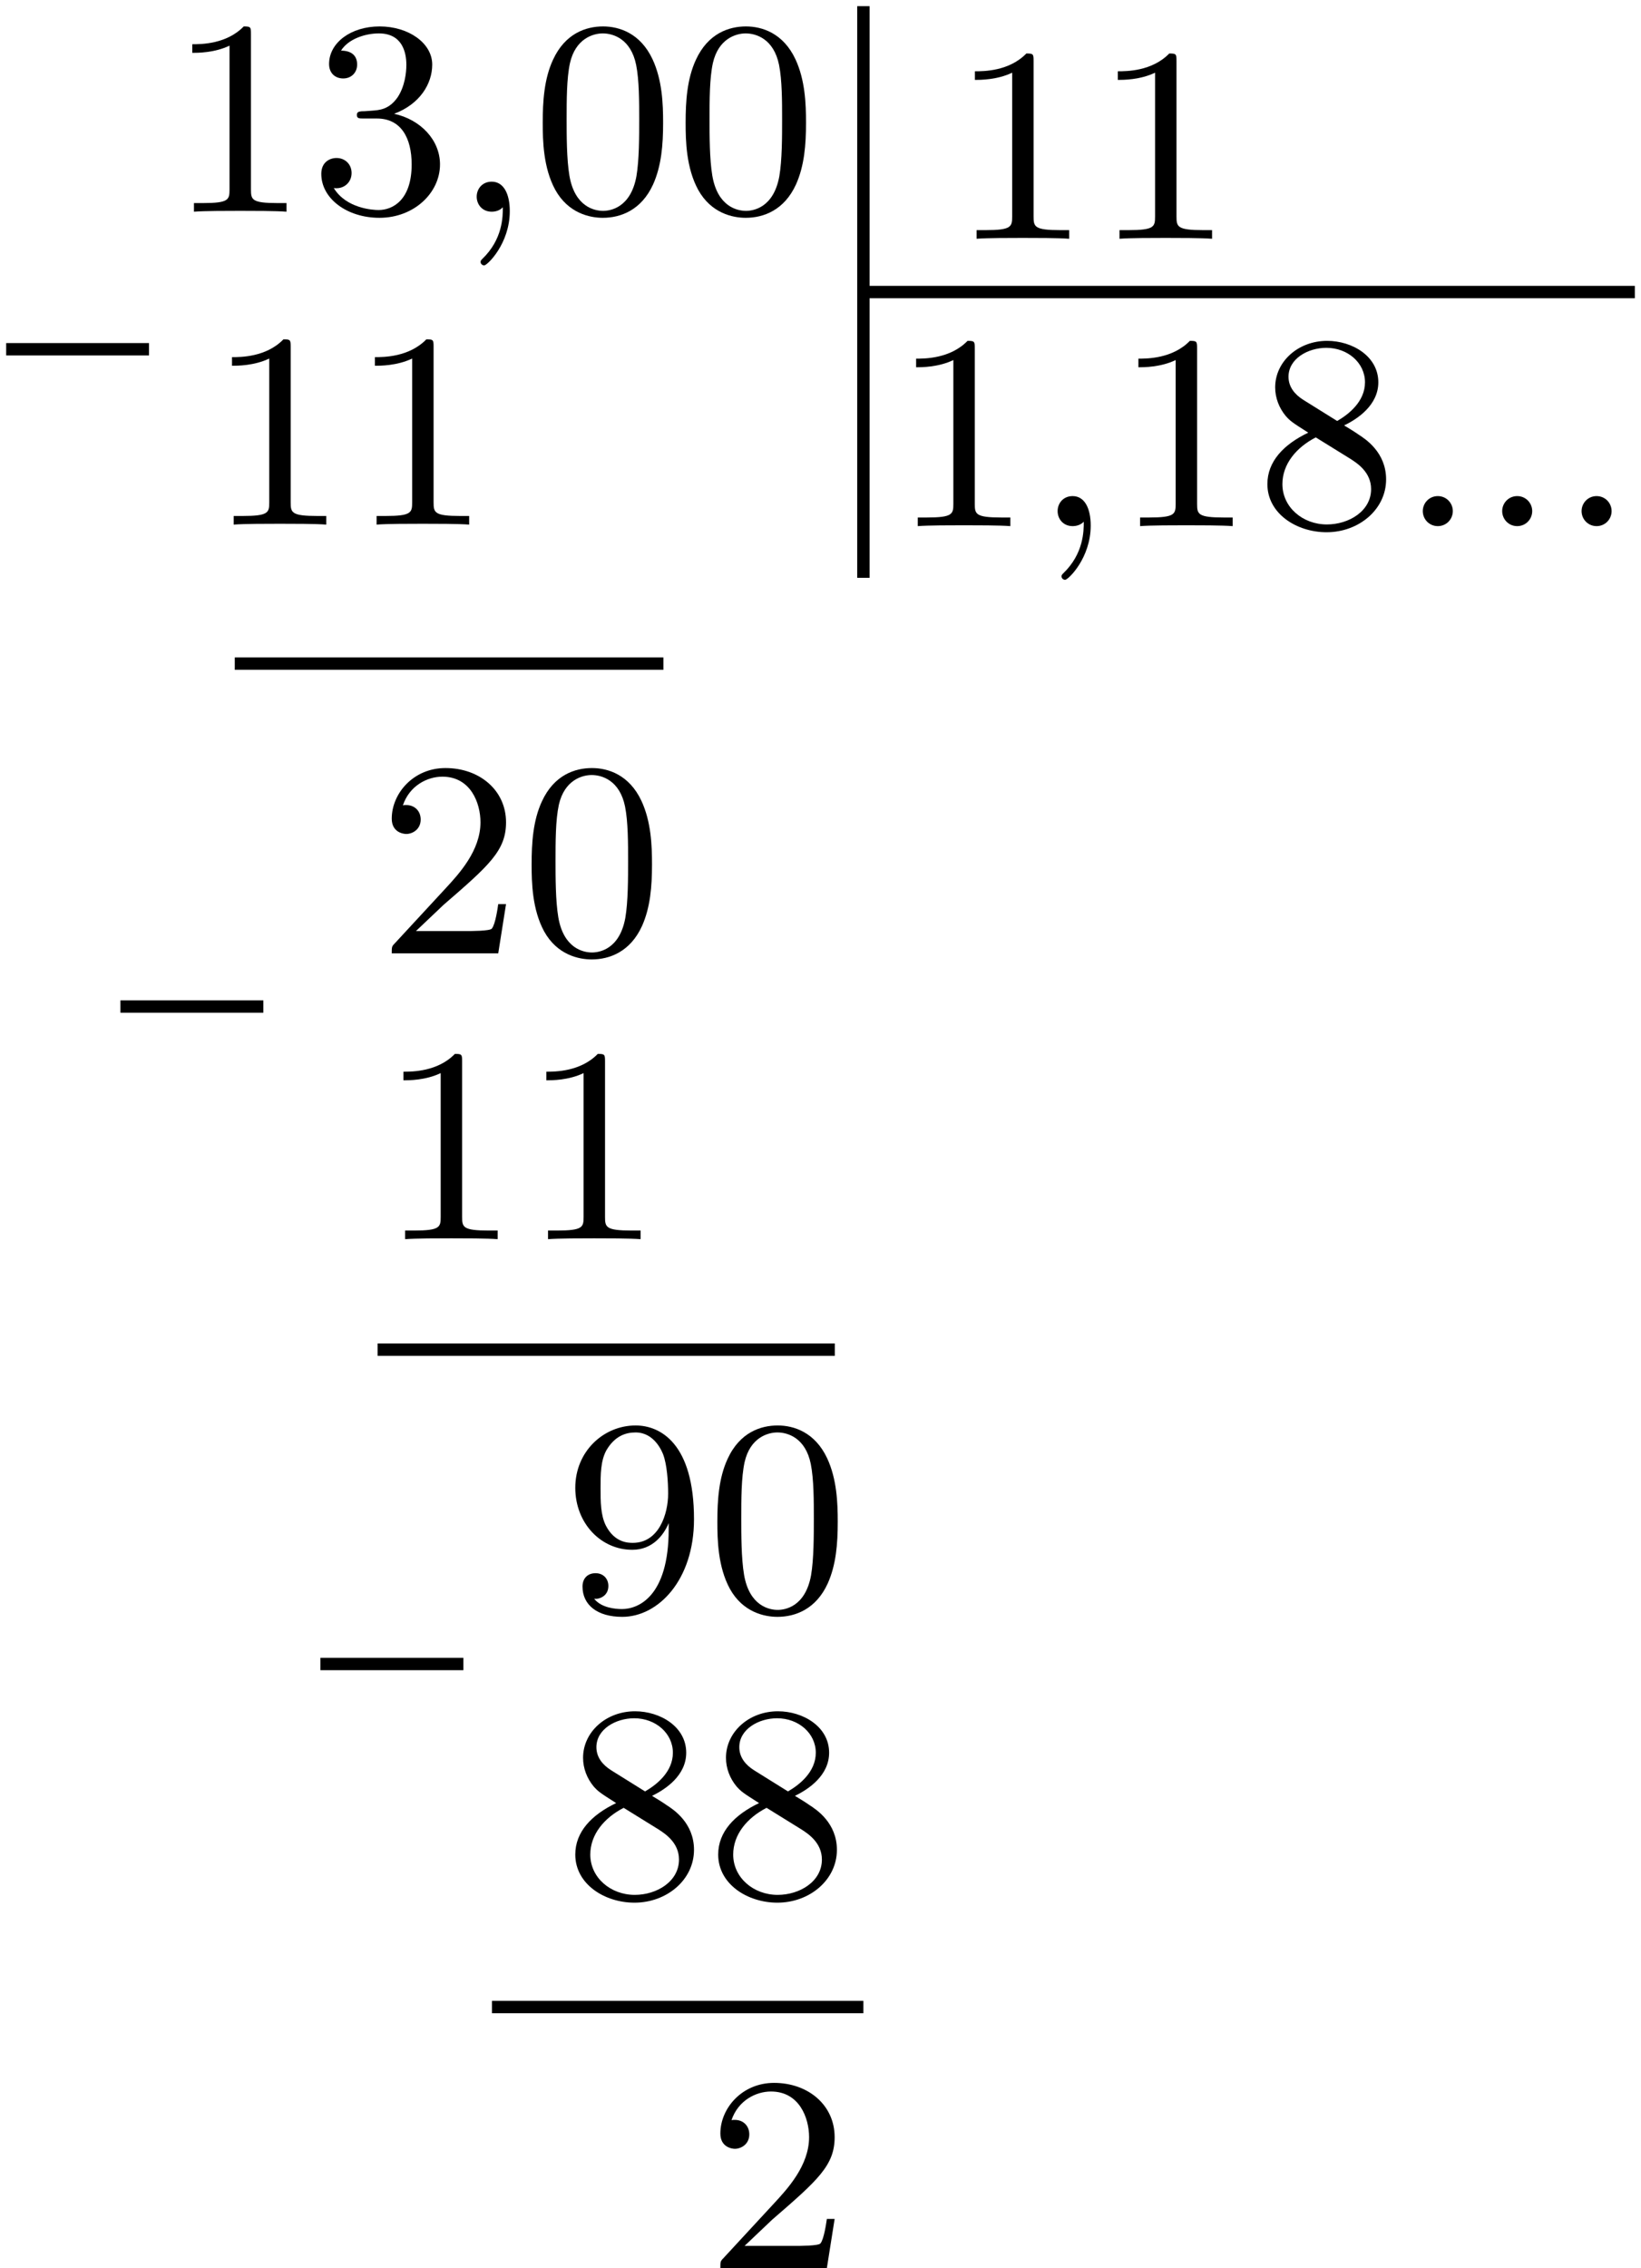 <?xml version='1.0' encoding='UTF-8'?>
<!-- This file was generated by dvisvgm 2.13.3 -->
<svg version='1.1' xmlns='http://www.w3.org/2000/svg' xmlns:xlink='http://www.w3.org/1999/xlink' width='105.828pt' height='146.223pt' viewBox='-0 689.914 105.828 146.223'>
<defs>
<path id='g0-58' d='M1.757-.484C1.757-.744 1.551-.968 1.273-.968S.789-.744 .789-.484S.995 0 1.273 0S1.757-.224 1.757-.484Z'/>
<path id='g0-59' d='M1.632-.143C1.632 .152 1.632 .888 .968 1.524C.915 1.578 .915 1.587 .915 1.623C.915 1.686 .977 1.731 1.031 1.731C1.13 1.731 1.856 1.031 1.856-.018C1.856-.574 1.659-.968 1.273-.968C.968-.968 .789-.735 .789-.484S.968 0 1.273 0C1.408 0 1.542-.045 1.632-.143Z'/>
<path id='g2-48' d='M4.241-2.869C4.241-3.47 4.214-4.241 3.9-4.914C3.506-5.756 2.824-5.972 2.304-5.972C1.766-5.972 1.085-5.756 .69-4.896C.403-4.277 .359-3.551 .359-2.869C.359-2.286 .377-1.417 .762-.708C1.184 .054 1.883 .197 2.295 .197C2.878 .197 3.542-.054 3.918-.879C4.187-1.479 4.241-2.152 4.241-2.869ZM2.304-.027C2.035-.027 1.39-.152 1.219-1.166C1.13-1.695 1.13-2.466 1.13-2.977C1.13-3.587 1.13-4.295 1.237-4.788C1.417-5.586 1.991-5.747 2.295-5.747C2.636-5.747 3.201-5.568 3.371-4.734C3.47-4.241 3.47-3.542 3.47-2.977C3.47-2.421 3.47-1.668 3.38-1.139C3.192-.117 2.529-.027 2.304-.027Z'/>
<path id='g2-49' d='M2.726-5.73C2.726-5.954 2.717-5.972 2.493-5.972C1.937-5.398 1.112-5.398 .834-5.398V-5.12C1.004-5.12 1.551-5.12 2.035-5.353V-.717C2.035-.386 2.008-.278 1.175-.278H.888V0C1.21-.027 2.008-.027 2.376-.027S3.551-.027 3.873 0V-.278H3.587C2.753-.278 2.726-.386 2.726-.717V-5.73Z'/>
<path id='g2-50' d='M4.142-1.587H3.891C3.873-1.47 3.802-.941 3.685-.798C3.631-.717 3.013-.717 2.833-.717H1.237L2.125-1.56C3.596-2.833 4.142-3.309 4.142-4.223C4.142-5.254 3.291-5.972 2.188-5.972C1.157-5.972 .457-5.156 .457-4.34C.457-3.891 .843-3.847 .924-3.847C1.121-3.847 1.39-3.99 1.39-4.313C1.39-4.582 1.201-4.779 .924-4.779C.879-4.779 .852-4.779 .816-4.77C1.031-5.407 1.605-5.694 2.089-5.694C3.004-5.694 3.318-4.842 3.318-4.223C3.318-3.309 2.627-2.564 2.197-2.098L.556-.323C.457-.224 .457-.206 .457 0H3.891L4.142-1.587Z'/>
<path id='g2-51' d='M2.735-3.156C3.569-3.47 3.963-4.125 3.963-4.743C3.963-5.434 3.201-5.972 2.268-5.972S.637-5.443 .637-4.761C.637-4.465 .834-4.295 1.094-4.295S1.542-4.483 1.542-4.743C1.542-5.057 1.327-5.192 1.022-5.192C1.255-5.568 1.802-5.747 2.242-5.747C2.986-5.747 3.129-5.156 3.129-4.734C3.129-4.465 3.075-4.035 2.851-3.694C2.573-3.291 2.26-3.273 2-3.255C1.775-3.237 1.757-3.237 1.686-3.237C1.605-3.228 1.533-3.219 1.533-3.12C1.533-3.004 1.605-3.004 1.757-3.004H2.179C2.959-3.004 3.3-2.376 3.3-1.524C3.3-.377 2.69-.054 2.233-.054C2.062-.054 1.193-.099 .789-.762C1.112-.717 1.363-.941 1.363-1.246C1.363-1.542 1.139-1.731 .879-1.731C.655-1.731 .386-1.596 .386-1.219C.386-.421 1.219 .197 2.26 .197C3.38 .197 4.214-.61 4.214-1.524C4.214-2.304 3.596-2.968 2.735-3.156Z'/>
<path id='g2-56' d='M1.542-4.071C1.273-4.241 1.067-4.483 1.067-4.815C1.067-5.398 1.695-5.747 2.286-5.747C2.977-5.747 3.533-5.263 3.533-4.636S2.995-3.596 2.636-3.389L1.542-4.071ZM2.86-3.246C3.309-3.461 3.963-3.909 3.963-4.636C3.963-5.478 3.12-5.972 2.313-5.972C1.372-5.972 .637-5.299 .637-4.474C.637-4.133 .762-3.811 .977-3.551C1.13-3.38 1.184-3.344 1.704-3.013C.915-2.636 .386-2.089 .386-1.354C.386-.403 1.327 .197 2.295 .197C3.335 .197 4.214-.538 4.214-1.506C4.214-2.376 3.551-2.806 3.327-2.95C3.228-3.022 2.968-3.183 2.86-3.246ZM1.946-2.86L3.075-2.161C3.282-2.026 3.73-1.739 3.73-1.193C3.73-.484 3.013-.054 2.304-.054C1.524-.054 .87-.61 .87-1.354C.87-2 1.318-2.537 1.946-2.86Z'/>
<path id='g2-57' d='M3.398-2.824V-2.627C3.398-.439 2.403-.054 1.892-.054C1.686-.054 1.228-.09 .995-.386H1.031C1.103-.368 1.453-.439 1.453-.798C1.453-1.031 1.291-1.21 1.04-1.21S.619-1.049 .619-.78C.619-.188 1.094 .197 1.901 .197C3.058 .197 4.214-.986 4.214-2.95C4.214-5.38 3.138-5.972 2.331-5.972C1.3-5.972 .386-5.138 .386-3.963C.386-2.824 1.21-1.964 2.224-1.964C2.878-1.964 3.237-2.439 3.398-2.824ZM2.242-2.188C2.098-2.188 1.659-2.188 1.372-2.744C1.201-3.084 1.201-3.524 1.201-3.954S1.201-4.833 1.39-5.174C1.659-5.631 2.008-5.747 2.331-5.747C2.941-5.747 3.183-5.129 3.219-5.039C3.344-4.707 3.38-4.16 3.38-3.775C3.38-3.12 3.084-2.188 2.242-2.188Z'/>
</defs>
<g id='page4' transform='matrix(2 0 0 2 0 0)'>
<g transform='matrix(1 0 0 1 5.167 2.017)'>
<use x='.199' y='349.764' xlink:href='#g2-49'/>
<use x='4.807' y='349.764' xlink:href='#g2-51'/>
<use x='9.415' y='349.764' xlink:href='#g0-59'/>
<use x='11.974' y='349.764' xlink:href='#g2-48'/>
<use x='16.582' y='349.764' xlink:href='#g2-48'/>
</g>
<g transform='matrix(1 0 0 1 28.507 12.152)'>
<use x='.199' y='349.764' xlink:href='#g2-49'/>
<use x='4.807' y='349.764' xlink:href='#g0-59'/>
<use x='7.367' y='349.764' xlink:href='#g2-49'/>
<use x='11.974' y='349.764' xlink:href='#g2-56'/>
<use x='16.582' y='349.764' xlink:href='#g0-58'/>
<use x='19.142' y='349.764' xlink:href='#g0-58'/>
<use x='21.702' y='349.764' xlink:href='#g0-58'/>
</g>
<g transform='matrix(1 0 0 1 30.403 2.889)'>
<use x='.199' y='349.764' xlink:href='#g2-49'/>
<use x='4.807' y='349.764' xlink:href='#g2-49'/>
</g>
<path d='M27.84 354.371H52.715' stroke='#000' fill='none' stroke-width='.399' stroke-miterlimit='10'/>
<path d='M27.84 345.156V363.582' stroke='#000' fill='none' stroke-width='.399' stroke-miterlimit='10'/>
<path d='M.199 356.215H4.805' stroke='#000' fill='none' stroke-width='.399' stroke-miterlimit='10'/>
<g transform='matrix(1 0 0 1 6.448 12.103)'>
<use x='.199' y='349.764' xlink:href='#g2-49'/>
<use x='4.807' y='349.764' xlink:href='#g2-49'/>
</g>
<path d='M7.57 366.348H21.391' stroke='#000' fill='none' stroke-width='.399' stroke-miterlimit='10'/>
<g transform='matrix(1 0 0 1 11.976 25.922)'>
<use x='.199' y='349.764' xlink:href='#g2-50'/>
<use x='4.807' y='349.764' xlink:href='#g2-48'/>
</g>
<g transform='matrix(1 0 0 1 11.976 35.136)'>
<use x='.199' y='349.764' xlink:href='#g2-49'/>
<use x='4.807' y='349.764' xlink:href='#g2-49'/>
</g>
<path d='M12.176 388.461H26.918' stroke='#000' fill='none' stroke-width='.399' stroke-miterlimit='10'/>
<path d='M3.883 377.402H8.492' stroke='#000' fill='none' stroke-width='.399' stroke-miterlimit='10'/>
<g transform='matrix(1 0 0 1 17.965 47.113)'>
<use x='.199' y='349.764' xlink:href='#g2-57'/>
<use x='4.807' y='349.764' xlink:href='#g2-48'/>
</g>
<g transform='matrix(1 0 0 1 17.965 56.326)'>
<use x='.199' y='349.764' xlink:href='#g2-56'/>
<use x='4.807' y='349.764' xlink:href='#g2-56'/>
</g>
<path d='M15.863 409.652H27.84' stroke='#000' fill='none' stroke-width='.399' stroke-miterlimit='10'/>
<path d='M10.332 398.594H14.941' stroke='#000' fill='none' stroke-width='.399' stroke-miterlimit='10'/>
<g transform='matrix(1 0 0 1 22.572 68.304)'>
<use x='.199' y='349.764' xlink:href='#g2-50'/>
</g>
</g>
</svg>